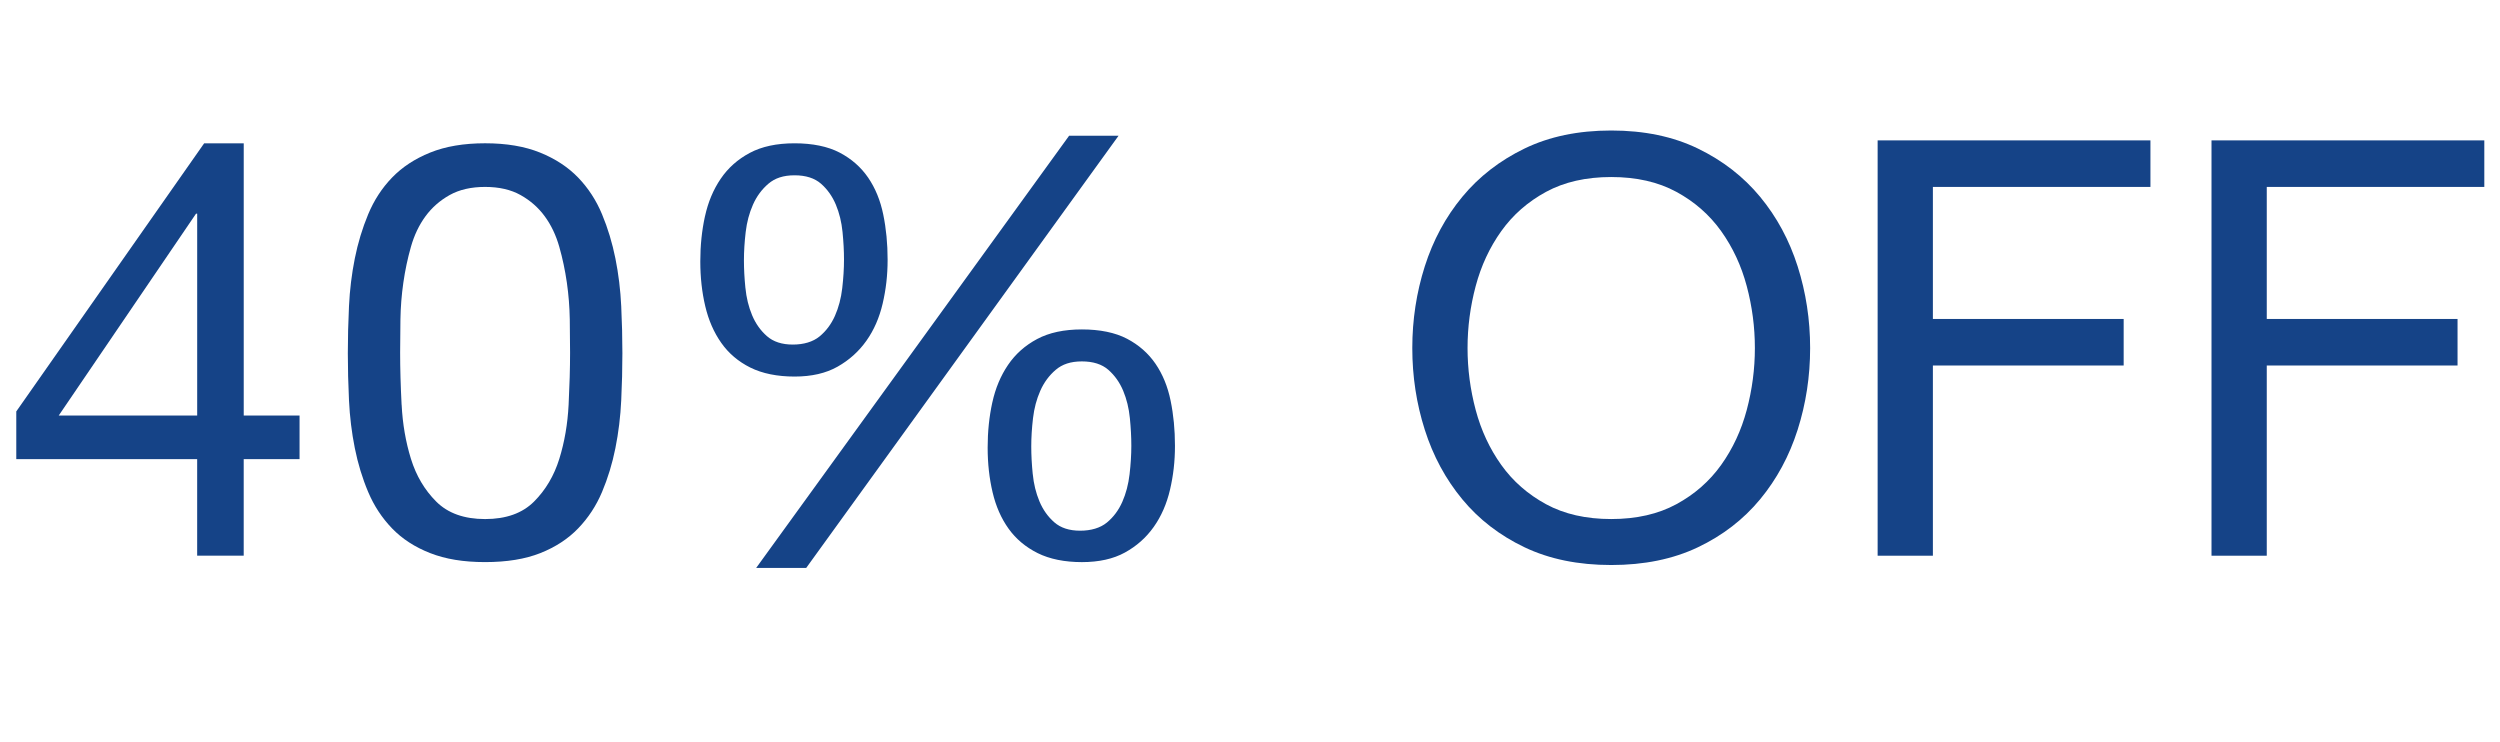 <?xml version="1.0" encoding="UTF-8"?>
<svg id="Capa_1" xmlns="http://www.w3.org/2000/svg" version="1.1" viewBox="0 0 1096.3 325.4">
  <!-- Generator: Adobe Illustrator 29.4.0, SVG Export Plug-In . SVG Version: 2.1.0 Build 152)  -->
  <defs>
    <style>
      .st0 {
        fill: #154387;
      }
    </style>
  </defs>
  <path class="st0" d="M131.36,182.21v19.13h-24.49v42.34h-20.41v-42.34H7.14v-20.92L89.53,62.84h17.35v119.37h24.49ZM86.47,93.7h-.51l-60.2,88.51h60.71v-88.51Z"/>
  <path class="st0" d="M153.04,134.26c.34-7.14,1.19-14.11,2.55-20.92,1.36-6.8,3.32-13.26,5.87-19.39,2.55-6.12,6.03-11.48,10.46-16.07,4.42-4.59,9.99-8.25,16.71-10.97,6.72-2.72,14.75-4.08,24.1-4.08s17.38,1.36,24.1,4.08c6.72,2.72,12.28,6.38,16.71,10.97,4.42,4.59,7.91,9.95,10.46,16.07,2.55,6.12,4.5,12.59,5.87,19.39,1.36,6.8,2.21,13.77,2.55,20.92.34,7.14.51,14.03.51,20.66s-.17,13.52-.51,20.66c-.34,7.14-1.19,14.12-2.55,20.92-1.36,6.8-3.32,13.22-5.87,19.26-2.55,6.04-6.04,11.35-10.46,15.94-4.42,4.59-9.95,8.21-16.58,10.84-6.63,2.63-14.71,3.95-24.23,3.95s-17.39-1.32-24.1-3.95c-6.72-2.63-12.29-6.25-16.71-10.84-4.42-4.59-7.91-9.9-10.46-15.94-2.55-6.03-4.51-12.46-5.87-19.26-1.36-6.8-2.21-13.77-2.55-20.92-.34-7.14-.51-14.03-.51-20.66s.17-13.52.51-20.66ZM176.13,177.5c.42,8.42,1.79,16.32,4.08,23.72,2.3,7.4,5.99,13.65,11.1,18.75s12.24,7.65,21.43,7.65,16.32-2.55,21.43-7.65c5.1-5.1,8.8-11.35,11.1-18.75,2.3-7.4,3.65-15.3,4.08-23.72.42-8.42.64-16.03.64-22.83,0-4.42-.04-9.31-.13-14.67-.09-5.36-.51-10.71-1.28-16.07-.77-5.36-1.87-10.59-3.32-15.69-1.45-5.1-3.57-9.56-6.38-13.39s-6.34-6.93-10.59-9.31c-4.25-2.38-9.44-3.57-15.56-3.57s-11.31,1.19-15.56,3.57c-4.25,2.38-7.78,5.48-10.59,9.31-2.81,3.83-4.93,8.29-6.38,13.39-1.45,5.1-2.55,10.33-3.32,15.69-.77,5.36-1.19,10.71-1.28,16.07-.09,5.36-.13,10.25-.13,14.67,0,6.8.21,14.41.64,22.83Z"/>
  <path class="st0" d="M309.15,94.85c1.36-6.21,3.65-11.69,6.89-16.45,3.23-4.76,7.48-8.54,12.75-11.35,5.27-2.81,11.82-4.21,19.64-4.21s14.58,1.36,19.77,4.08c5.19,2.72,9.35,6.38,12.5,10.97,3.14,4.59,5.36,9.99,6.63,16.2,1.28,6.21,1.91,12.8,1.91,19.77s-.73,13.05-2.17,19.26c-1.45,6.21-3.83,11.65-7.14,16.32-3.32,4.68-7.52,8.46-12.63,11.35-5.1,2.89-11.39,4.34-18.88,4.34s-14.12-1.32-19.39-3.95c-5.27-2.63-9.53-6.25-12.75-10.84-3.23-4.59-5.57-9.95-7.01-16.07-1.45-6.12-2.17-12.67-2.17-19.64s.68-13.56,2.04-19.77ZM326.88,126.23c.42,4.34,1.4,8.33,2.93,11.99,1.53,3.66,3.7,6.72,6.5,9.18,2.81,2.47,6.59,3.7,11.35,3.7s8.84-1.19,11.73-3.57c2.89-2.38,5.14-5.4,6.76-9.05,1.61-3.65,2.68-7.69,3.19-12.12.51-4.42.77-8.58.77-12.5s-.22-7.78-.64-12.12c-.43-4.34-1.4-8.33-2.93-11.99-1.53-3.65-3.7-6.72-6.5-9.18-2.81-2.46-6.68-3.7-11.61-3.7s-8.59,1.24-11.48,3.7c-2.89,2.47-5.15,5.53-6.76,9.18-1.62,3.66-2.68,7.65-3.19,11.99-.51,4.34-.77,8.46-.77,12.37s.21,7.78.64,12.12ZM490.51,59.52l-136.97,189.52h-21.94L468.83,59.52h21.68ZM435.16,176.47c1.36-6.21,3.65-11.69,6.89-16.45,3.23-4.76,7.48-8.54,12.75-11.35,5.27-2.81,11.82-4.21,19.64-4.21s14.58,1.36,19.77,4.08c5.19,2.72,9.35,6.38,12.5,10.97,3.14,4.59,5.36,9.99,6.63,16.2,1.28,6.21,1.91,12.8,1.91,19.77s-.73,13.05-2.17,19.26c-1.45,6.21-3.83,11.65-7.14,16.33-3.32,4.68-7.52,8.42-12.63,11.22-5.1,2.81-11.4,4.21-18.88,4.21s-14.12-1.32-19.39-3.95c-5.27-2.63-9.53-6.21-12.75-10.71-3.23-4.5-5.57-9.82-7.01-15.94-1.45-6.12-2.17-12.67-2.17-19.64s.68-13.56,2.04-19.77ZM452.88,207.85c.42,4.34,1.4,8.33,2.93,11.99,1.53,3.66,3.7,6.72,6.5,9.18,2.81,2.47,6.59,3.7,11.35,3.7s8.84-1.19,11.73-3.57c2.89-2.38,5.14-5.4,6.76-9.06,1.61-3.65,2.68-7.69,3.19-12.12.51-4.42.77-8.58.77-12.5s-.22-7.78-.64-12.12c-.43-4.34-1.4-8.33-2.93-11.99-1.53-3.65-3.7-6.72-6.5-9.18-2.81-2.46-6.68-3.7-11.61-3.7s-8.59,1.24-11.48,3.7c-2.89,2.47-5.15,5.53-6.76,9.18-1.62,3.66-2.68,7.65-3.19,11.99-.51,4.34-.77,8.46-.77,12.37s.21,7.78.64,12.12Z"/>
  <path class="st0" d="M624.8,116.79c3.66-11.48,9.14-21.64,16.45-30.48,7.31-8.84,16.41-15.9,27.29-21.17,10.88-5.27,23.55-7.91,38.01-7.91s27.12,2.64,38.01,7.91c10.88,5.27,19.98,12.33,27.29,21.17,7.31,8.84,12.79,19,16.45,30.48,3.65,11.48,5.48,23.43,5.48,35.84s-1.83,24.36-5.48,35.84c-3.66,11.48-9.14,21.64-16.45,30.48-7.31,8.84-16.41,15.86-27.29,21.04-10.88,5.18-23.55,7.78-38.01,7.78s-27.12-2.59-38.01-7.78c-10.88-5.19-19.98-12.2-27.29-21.04-7.31-8.84-12.8-19-16.45-30.48-3.66-11.48-5.48-23.42-5.48-35.84s1.83-24.36,5.48-35.84ZM647.12,179.79c2.38,8.93,6.12,16.96,11.22,24.1,5.1,7.14,11.65,12.88,19.64,17.22,7.99,4.34,17.51,6.5,28.57,6.5s20.57-2.17,28.57-6.5c7.99-4.34,14.54-10.08,19.64-17.22,5.1-7.14,8.84-15.18,11.22-24.1,2.38-8.93,3.57-17.98,3.57-27.17s-1.19-18.24-3.57-27.17c-2.38-8.93-6.12-16.96-11.22-24.1s-11.65-12.88-19.64-17.22c-8-4.34-17.52-6.5-28.57-6.5s-20.58,2.17-28.57,6.5c-7.99,4.34-14.54,10.08-19.64,17.22s-8.84,15.18-11.22,24.1c-2.38,8.93-3.57,17.98-3.57,27.17s1.19,18.24,3.57,27.17Z"/>
  <path class="st0" d="M943.01,61.56v20.41h-95.4v57.9h83.66v20.41h-83.66v83.41h-24.23V61.56h119.63Z"/>
  <path class="st0" d="M1089.42,61.56v20.41h-95.4v57.9h83.66v20.41h-83.66v83.41h-24.23V61.56h119.63Z"/>
</svg>